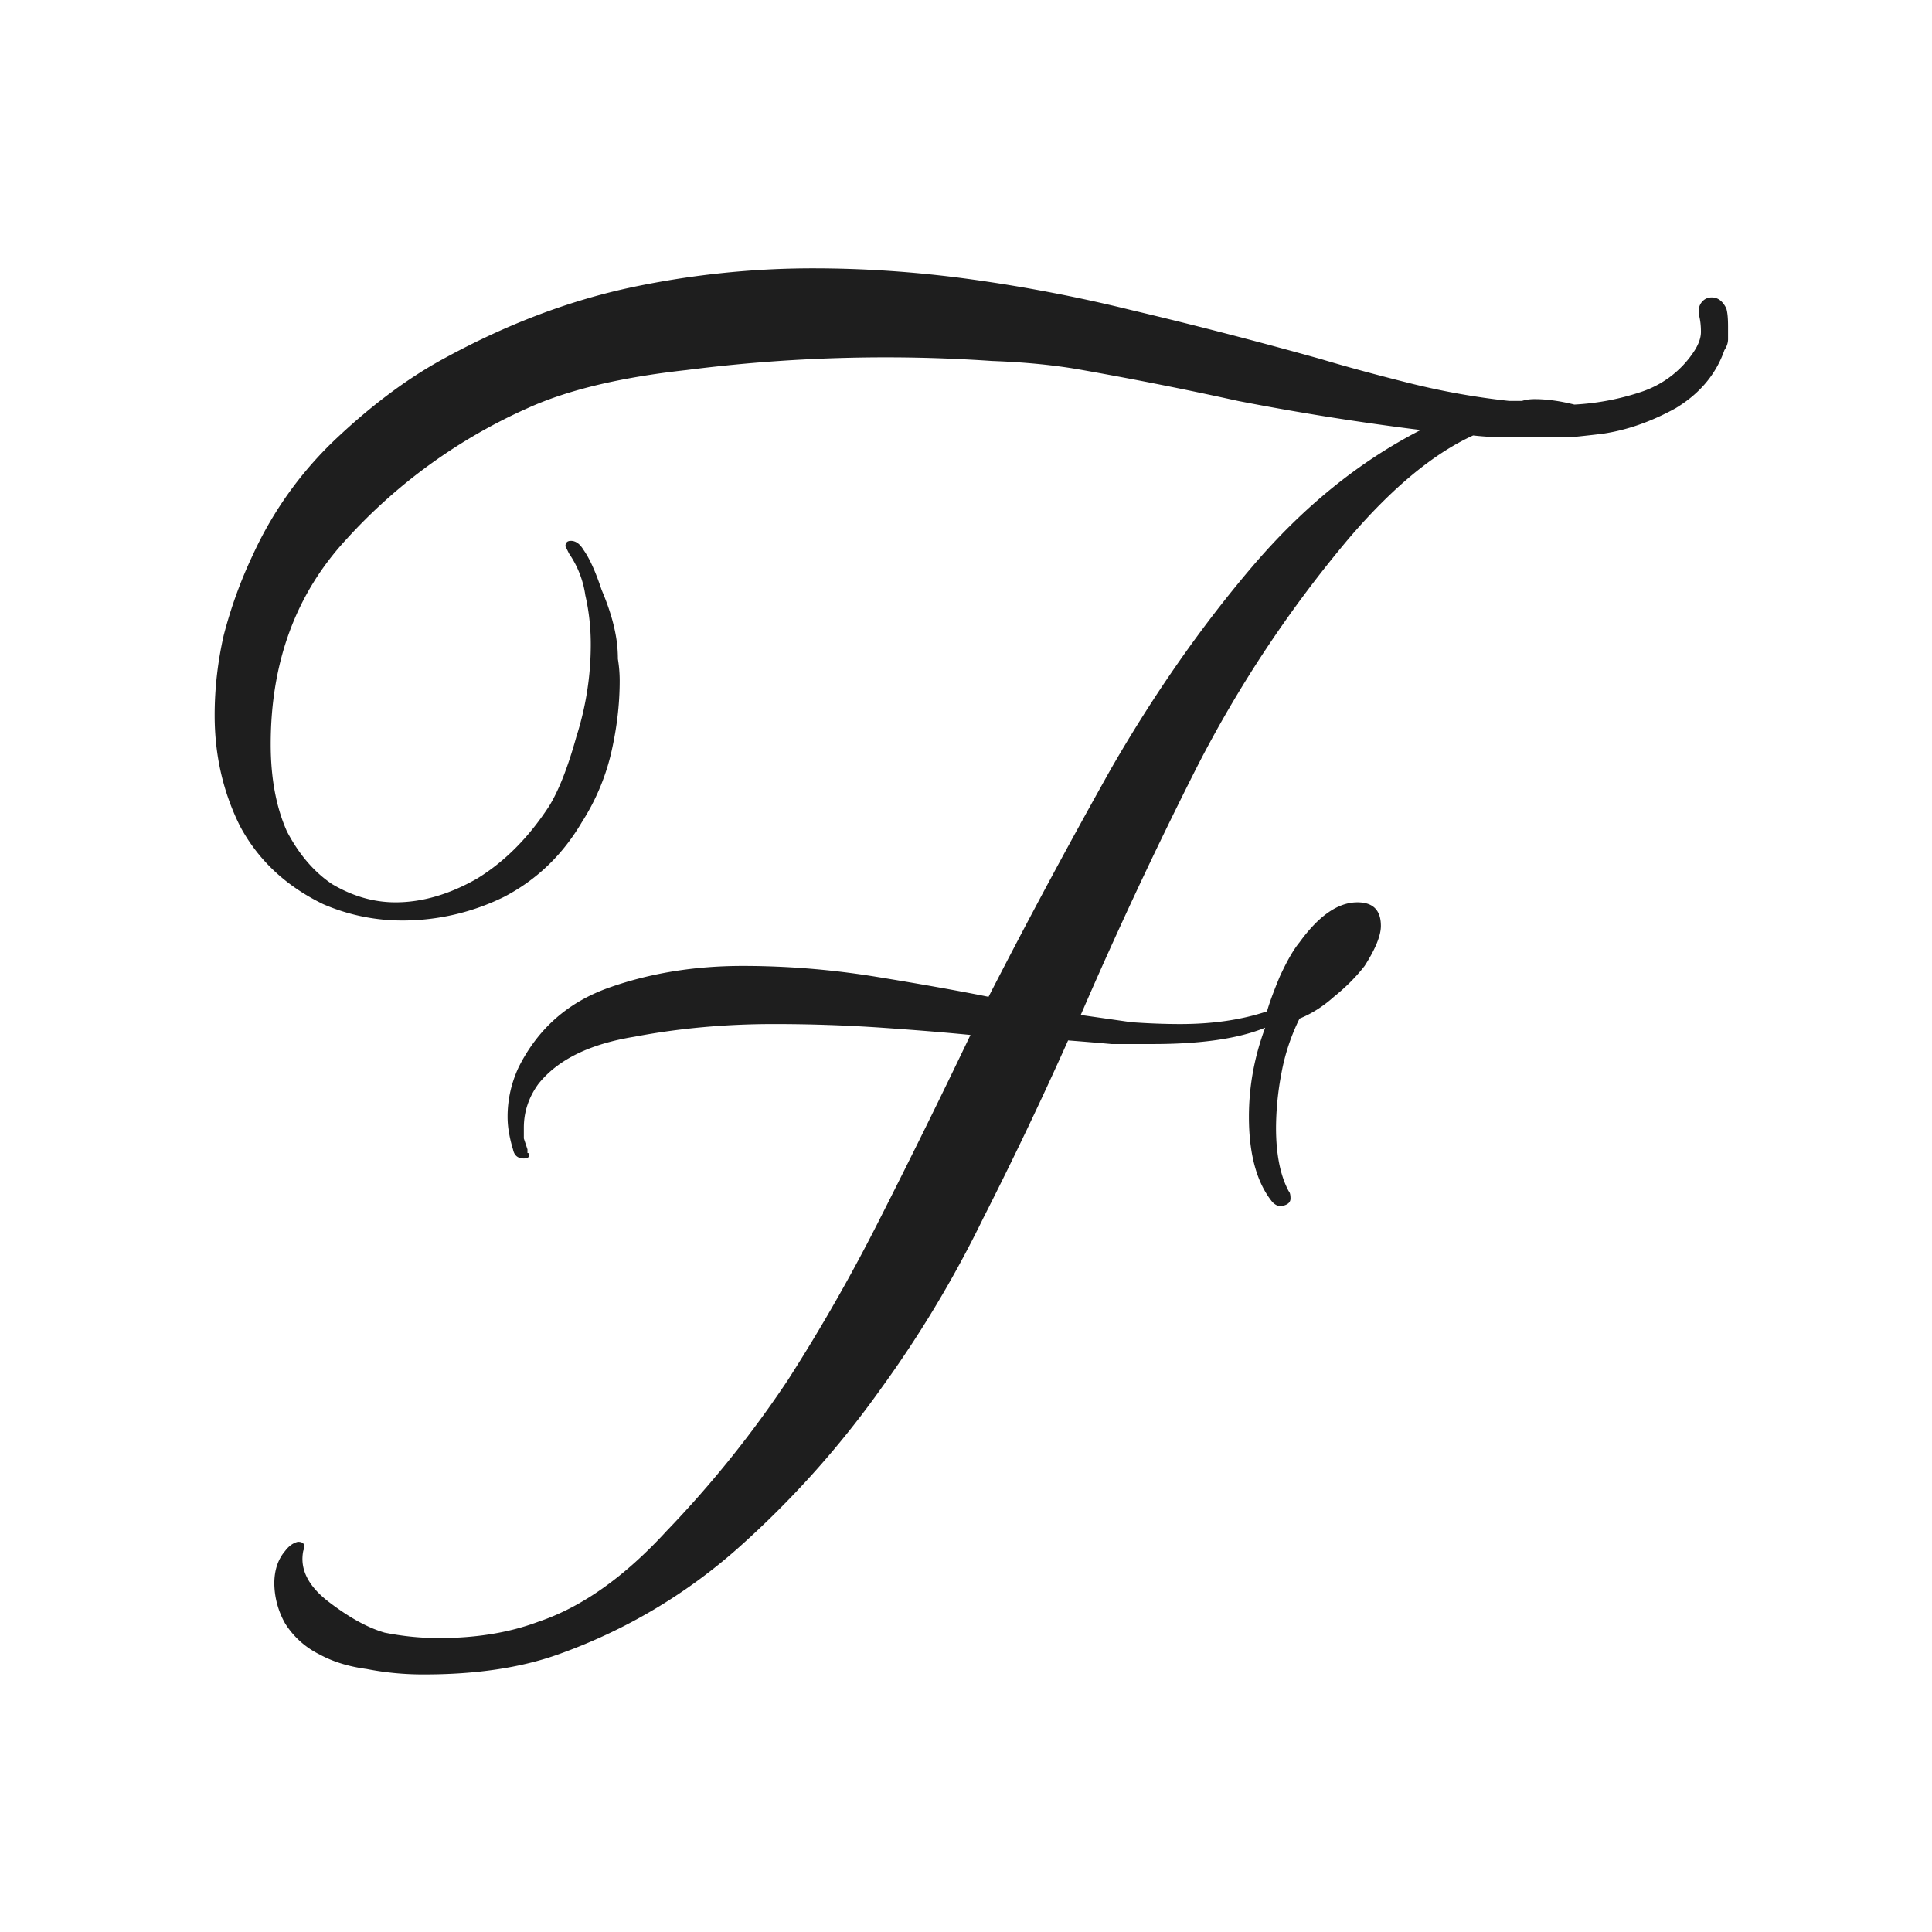 <svg xmlns="http://www.w3.org/2000/svg" width="64" height="64" fill="none"><path fill="#1E1E1E" d="M10.585 54.805a2.814 2.814 0 0 1-1.138-1.023 2.753 2.753 0 0 1-.36-1.324c0-.441.12-.803.36-1.083.12-.16.26-.261.42-.301.199 0 .259.1.179.3-.12.602.16 1.164.839 1.686.678.521 1.297.862 1.856 1.023.6.12 1.198.18 1.797.18 1.238 0 2.336-.18 3.295-.541 1.437-.482 2.855-1.485 4.252-3.01a35.909 35.909 0 0 0 4.013-4.994 59.317 59.317 0 0 0 3.055-5.356 287.065 287.065 0 0 0 2.995-6.078c-.799-.08-1.777-.16-2.935-.24a52.037 52.037 0 0 0-3.594-.121c-1.597 0-3.134.14-4.612.421-1.477.24-2.536.762-3.174 1.565-.32.441-.48.923-.48 1.444v.361l.12.361v.12c.04 0 .06.02.06.06 0 .081-.06.121-.18.121-.2 0-.319-.1-.359-.3a4.255 4.255 0 0 1-.12-.482c-.04-.2-.06-.401-.06-.602 0-.562.12-1.103.36-1.625.639-1.284 1.637-2.166 2.995-2.648 1.357-.481 2.835-.722 4.432-.722 1.477 0 2.955.12 4.432.361 1.478.241 2.715.462 3.714.662a227.851 227.851 0 0 1 4.073-7.582c1.437-2.487 2.995-4.714 4.672-6.68 1.677-1.966 3.534-3.47 5.57-4.513a89.606 89.606 0 0 1-6.05-.963 126.015 126.015 0 0 0-5.15-1.023c-.88-.16-1.877-.26-2.995-.301a51.9 51.9 0 0 0-10.122.3c-2.197.242-3.954.663-5.272 1.265a17.972 17.972 0 0 0-5.99 4.332c-1.677 1.806-2.515 4.072-2.515 6.8 0 1.124.18 2.087.539 2.89.4.761.898 1.343 1.497 1.744.68.401 1.378.602 2.097.602.878 0 1.777-.26 2.695-.782.919-.562 1.717-1.364 2.396-2.407.32-.522.619-1.284.898-2.287.32-1.003.48-2.026.48-3.07 0-.56-.06-1.102-.18-1.624a3.244 3.244 0 0 0-.54-1.384l-.119-.24c0-.121.06-.181.18-.181.16 0 .3.1.419.3.2.281.4.723.599 1.324.24.562.4 1.084.48 1.565.04.24.059.482.059.722.04.24.06.482.06.722 0 .803-.1 1.625-.3 2.468a7.383 7.383 0 0 1-.958 2.226c-.639 1.083-1.497 1.906-2.575 2.468a7.614 7.614 0 0 1-3.355.782 6.58 6.58 0 0 1-2.635-.542c-1.238-.602-2.156-1.464-2.755-2.587-.56-1.124-.839-2.347-.839-3.671 0-.883.1-1.766.3-2.648.24-.923.559-1.806.958-2.648a12.362 12.362 0 0 1 2.815-3.911c1.198-1.124 2.396-2.007 3.594-2.648 1.996-1.084 3.993-1.846 5.99-2.287a29.049 29.049 0 0 1 6.169-.662c1.717 0 3.454.12 5.21.361a51.73 51.73 0 0 1 5.332 1.023c2.036.481 4.133 1.023 6.289 1.625.798.24 1.757.501 2.875.782s2.236.482 3.354.602h.42c.119-.04.259-.06.419-.06.399 0 .838.06 1.317.18a8.336 8.336 0 0 0 2.216-.421 3.346 3.346 0 0 0 1.737-1.324c.16-.24.24-.461.24-.662 0-.2-.02-.381-.06-.541-.04-.201 0-.362.12-.482.08-.08.18-.12.3-.12.199 0 .359.12.478.36.04.121.06.322.06.603v.42c0 .121-.04.242-.12.362-.279.802-.818 1.444-1.617 1.926-.798.44-1.597.722-2.395.842-.32.04-.68.08-1.079.12h-2.156c-.36 0-.719-.02-1.078-.06-1.318.602-2.695 1.745-4.133 3.43a40.272 40.272 0 0 0-5.031 7.583 152.324 152.324 0 0 0-3.834 8.184l1.678.24c.559.04 1.098.061 1.617.061 1.078 0 2.036-.14 2.875-.421.08-.281.22-.662.42-1.144.239-.521.458-.902.658-1.143.639-.883 1.278-1.324 1.917-1.324.519 0 .778.26.778.782 0 .321-.18.763-.539 1.324-.28.361-.619.702-1.018 1.023-.36.321-.739.562-1.138.722a6.853 6.853 0 0 0-.599 1.806 9.868 9.868 0 0 0-.18 1.805c0 .883.14 1.585.42 2.106.04.04.06.12.06.241 0 .12-.08.2-.24.24-.12.04-.24 0-.36-.12-.519-.642-.778-1.584-.778-2.828 0-1.003.18-1.986.539-2.949-.879.361-2.116.542-3.714.542H36.82c-.44-.04-.919-.08-1.438-.12a131.57 131.57 0 0 1-2.815 5.897 37.7 37.7 0 0 1-3.354 5.597 31.503 31.503 0 0 1-4.732 5.295 18.121 18.121 0 0 1-5.99 3.55c-1.237.442-2.715.663-4.432.663a9.75 9.75 0 0 1-1.917-.18c-.598-.081-1.118-.242-1.557-.482Z"/></svg>
